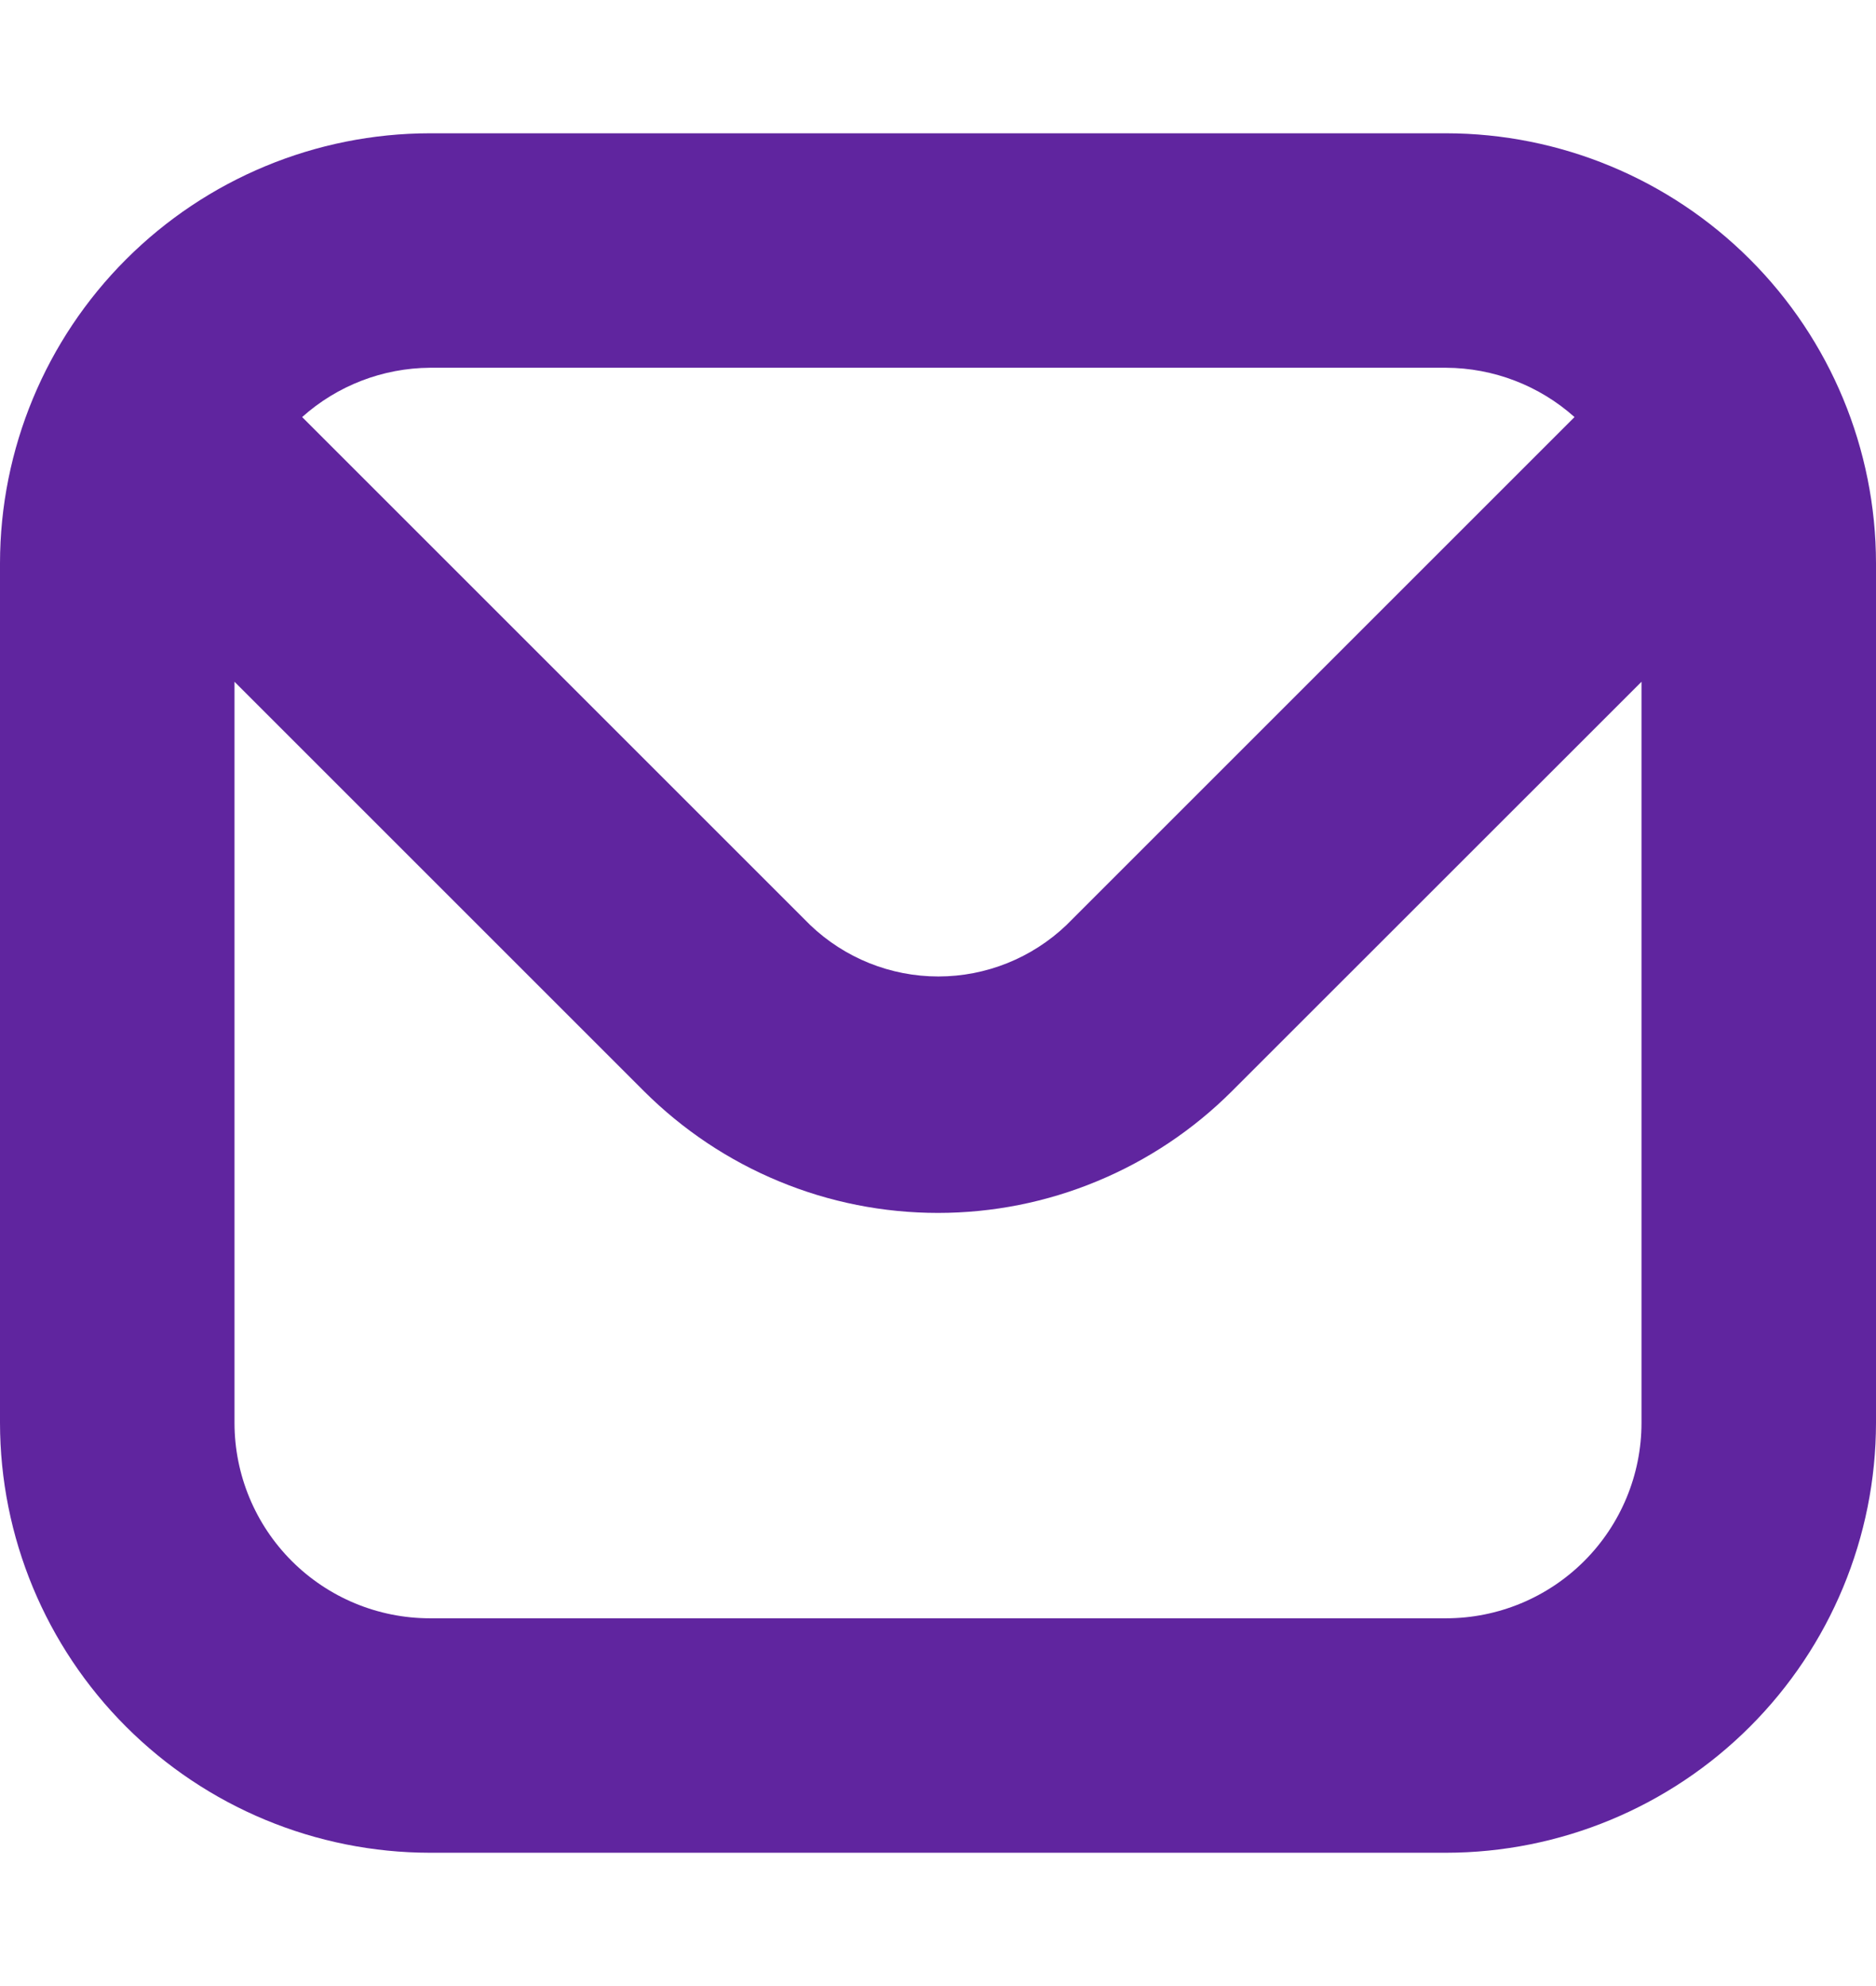 <svg width="17" height="18" viewBox="0 0 17 18" fill="none" xmlns="http://www.w3.org/2000/svg">
<path d="M13.104 1.208H3.896C2.863 1.209 1.873 1.62 1.142 2.351C0.412 3.081 0.001 4.071 0 5.104L0 12.896C0.001 13.929 0.412 14.919 1.142 15.649C1.873 16.38 2.863 16.791 3.896 16.792H13.104C14.137 16.791 15.127 16.38 15.858 15.649C16.588 14.919 16.999 13.929 17 12.896V5.104C16.999 4.071 16.588 3.081 15.858 2.351C15.127 1.62 14.137 1.209 13.104 1.208V1.208ZM13.104 3.333C13.534 3.335 13.948 3.494 14.268 3.78L9.664 8.384C9.351 8.683 8.935 8.85 8.503 8.85C8.07 8.85 7.655 8.683 7.342 8.384L2.738 3.78C3.056 3.495 3.468 3.336 3.896 3.333H13.104ZM13.104 14.667H3.896C3.426 14.667 2.976 14.48 2.644 14.148C2.312 13.816 2.125 13.365 2.125 12.896V6.179L5.836 9.89C6.186 10.239 6.601 10.517 7.058 10.706C7.515 10.896 8.005 10.993 8.5 10.993C8.994 10.993 9.484 10.896 9.941 10.706C10.398 10.517 10.814 10.239 11.163 9.89L14.875 6.179V12.896C14.875 13.365 14.688 13.816 14.356 14.148C14.024 14.48 13.574 14.667 13.104 14.667Z" fill="#60259F"/>
</svg>

